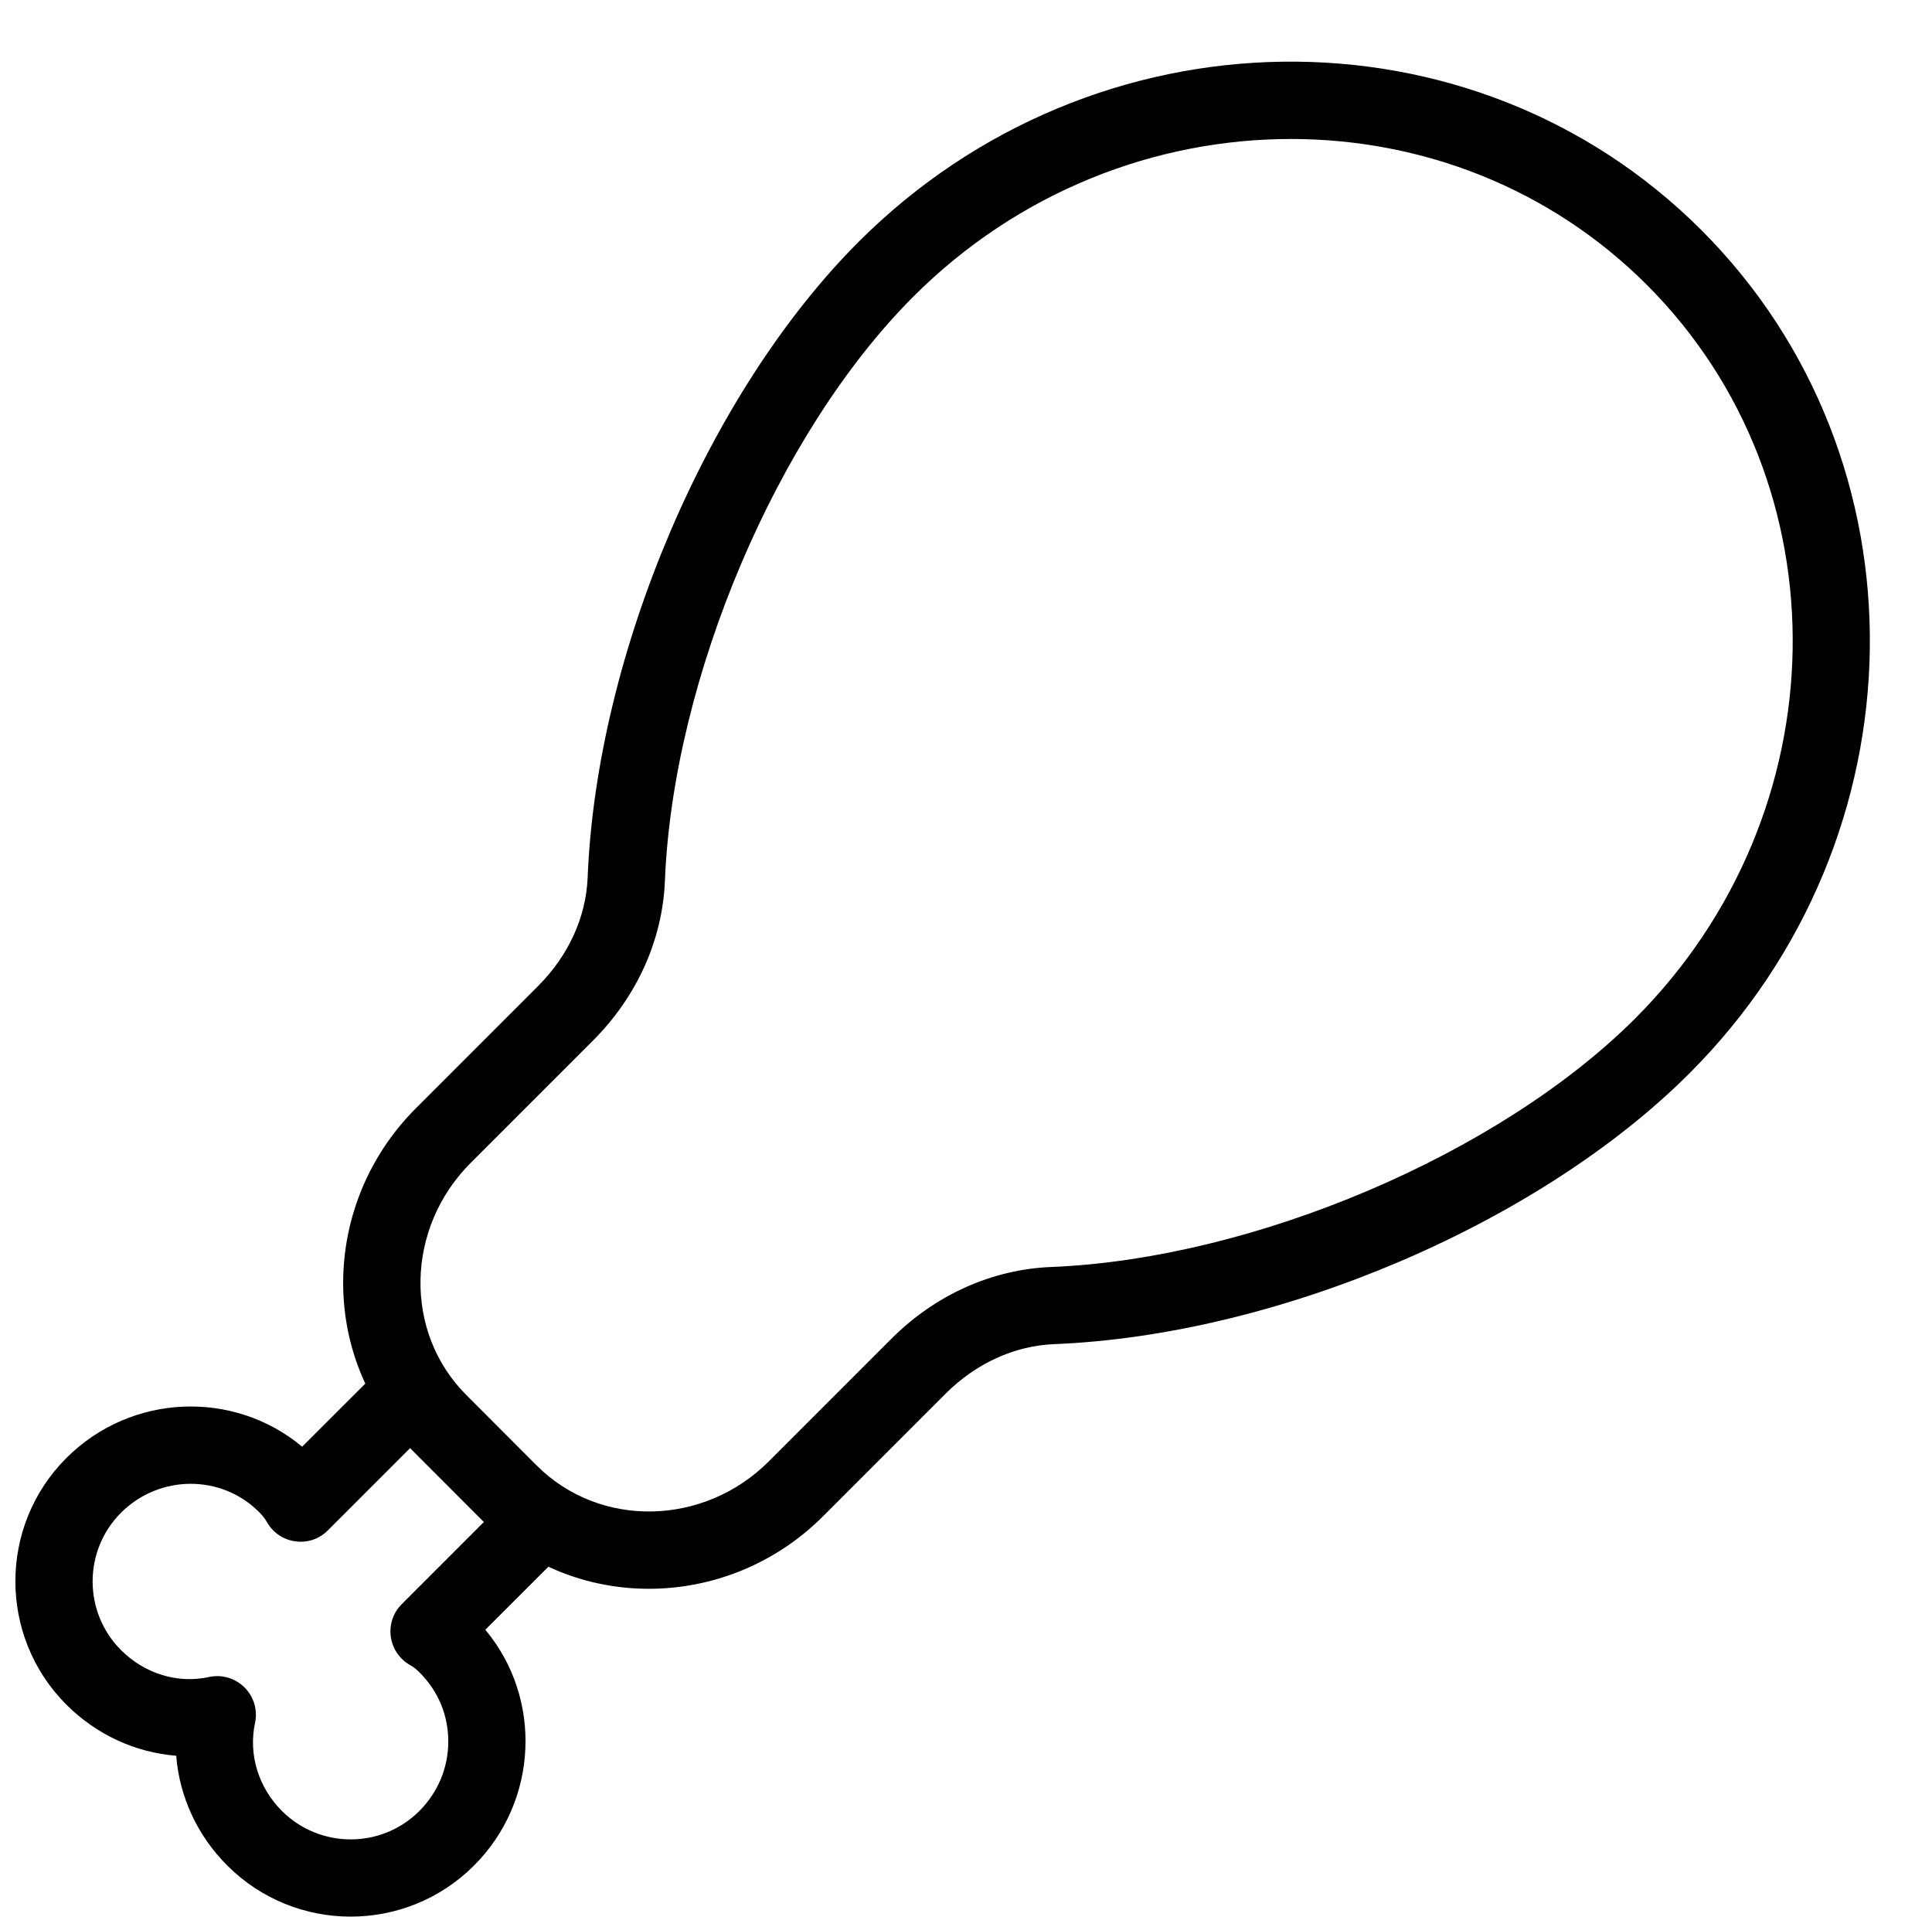 <?xml version="1.0" encoding="UTF-8"?><svg xmlns="http://www.w3.org/2000/svg" xmlns:xlink="http://www.w3.org/1999/xlink" height="24.8" preserveAspectRatio="xMidYMid meet" version="1.0" viewBox="-0.2 -0.8 25.0 24.8" width="25.0" zoomAndPan="magnify"><g><g id="change1_2"><path d="M8.196,19.754c-0.786,0-1.565-0.294-2.157-0.886l-0.913-0.914c-1.202-1.202-1.177-3.183,0.055-4.416l1.584-1.584 c0.391-0.392,0.618-0.889,0.639-1.4c0.116-2.894,1.558-6.276,3.506-8.225c3.049-3.048,7.94-3.117,10.906-0.152 c2.965,2.965,2.897,7.857-0.152,10.906c-1.948,1.948-5.33,3.39-8.225,3.506c-0.512,0.021-1.009,0.248-1.401,0.639l-1.583,1.583 C9.829,19.439,9.009,19.754,8.196,19.754z M16.504,0.998c-1.754,0-3.529,0.682-4.886,2.04C9.86,4.795,8.509,7.973,8.404,10.595 c-0.031,0.764-0.362,1.498-0.931,2.067l-1.584,1.584c-0.842,0.843-0.867,2.189-0.055,3.001l0.913,0.914 c0.813,0.812,2.159,0.787,3.002-0.056l1.583-1.583c0.569-0.57,1.304-0.9,2.068-0.931c2.622-0.105,5.8-1.458,7.558-3.214 c2.659-2.659,2.727-6.917,0.152-9.492C19.849,1.625,18.186,0.998,16.504,0.998z" fill="inherit"/></g><g id="change1_1"><path d="M4.338,23.995c-0.578,0-1.156-0.22-1.596-0.66c-0.391-0.39-0.62-0.894-0.662-1.421c-0.527-0.042-1.031-0.271-1.421-0.661 c-0.88-0.88-0.88-2.312,0-3.191c0.837-0.836,2.165-0.886,3.051-0.146l1.078-1.077c0.195-0.195,0.512-0.195,0.707,0 s0.195,0.512,0,0.707l-1.452,1.452c-0.11,0.111-0.264,0.165-0.423,0.142c-0.155-0.021-0.292-0.115-0.368-0.252 c-0.022-0.04-0.058-0.086-0.101-0.128c-0.488-0.489-1.29-0.485-1.785,0.01c-0.49,0.49-0.49,1.287,0,1.777 c0.305,0.305,0.73,0.438,1.141,0.348c0.166-0.036,0.337,0.016,0.458,0.136c0.12,0.12,0.171,0.292,0.135,0.458 c-0.087,0.409,0.043,0.835,0.349,1.14c0.49,0.489,1.287,0.49,1.777,0c0.241-0.241,0.374-0.56,0.375-0.897 c0.001-0.336-0.129-0.652-0.366-0.889C5.195,20.8,5.149,20.764,5.11,20.743c-0.137-0.076-0.231-0.212-0.253-0.368 c-0.022-0.156,0.031-0.312,0.142-0.423L6.451,18.5c0.195-0.195,0.512-0.195,0.707,0s0.195,0.512,0,0.707L6.08,20.284 c0.74,0.885,0.69,2.214-0.146,3.05C5.494,23.774,4.917,23.995,4.338,23.995z" fill="inherit"/></g></g></svg>